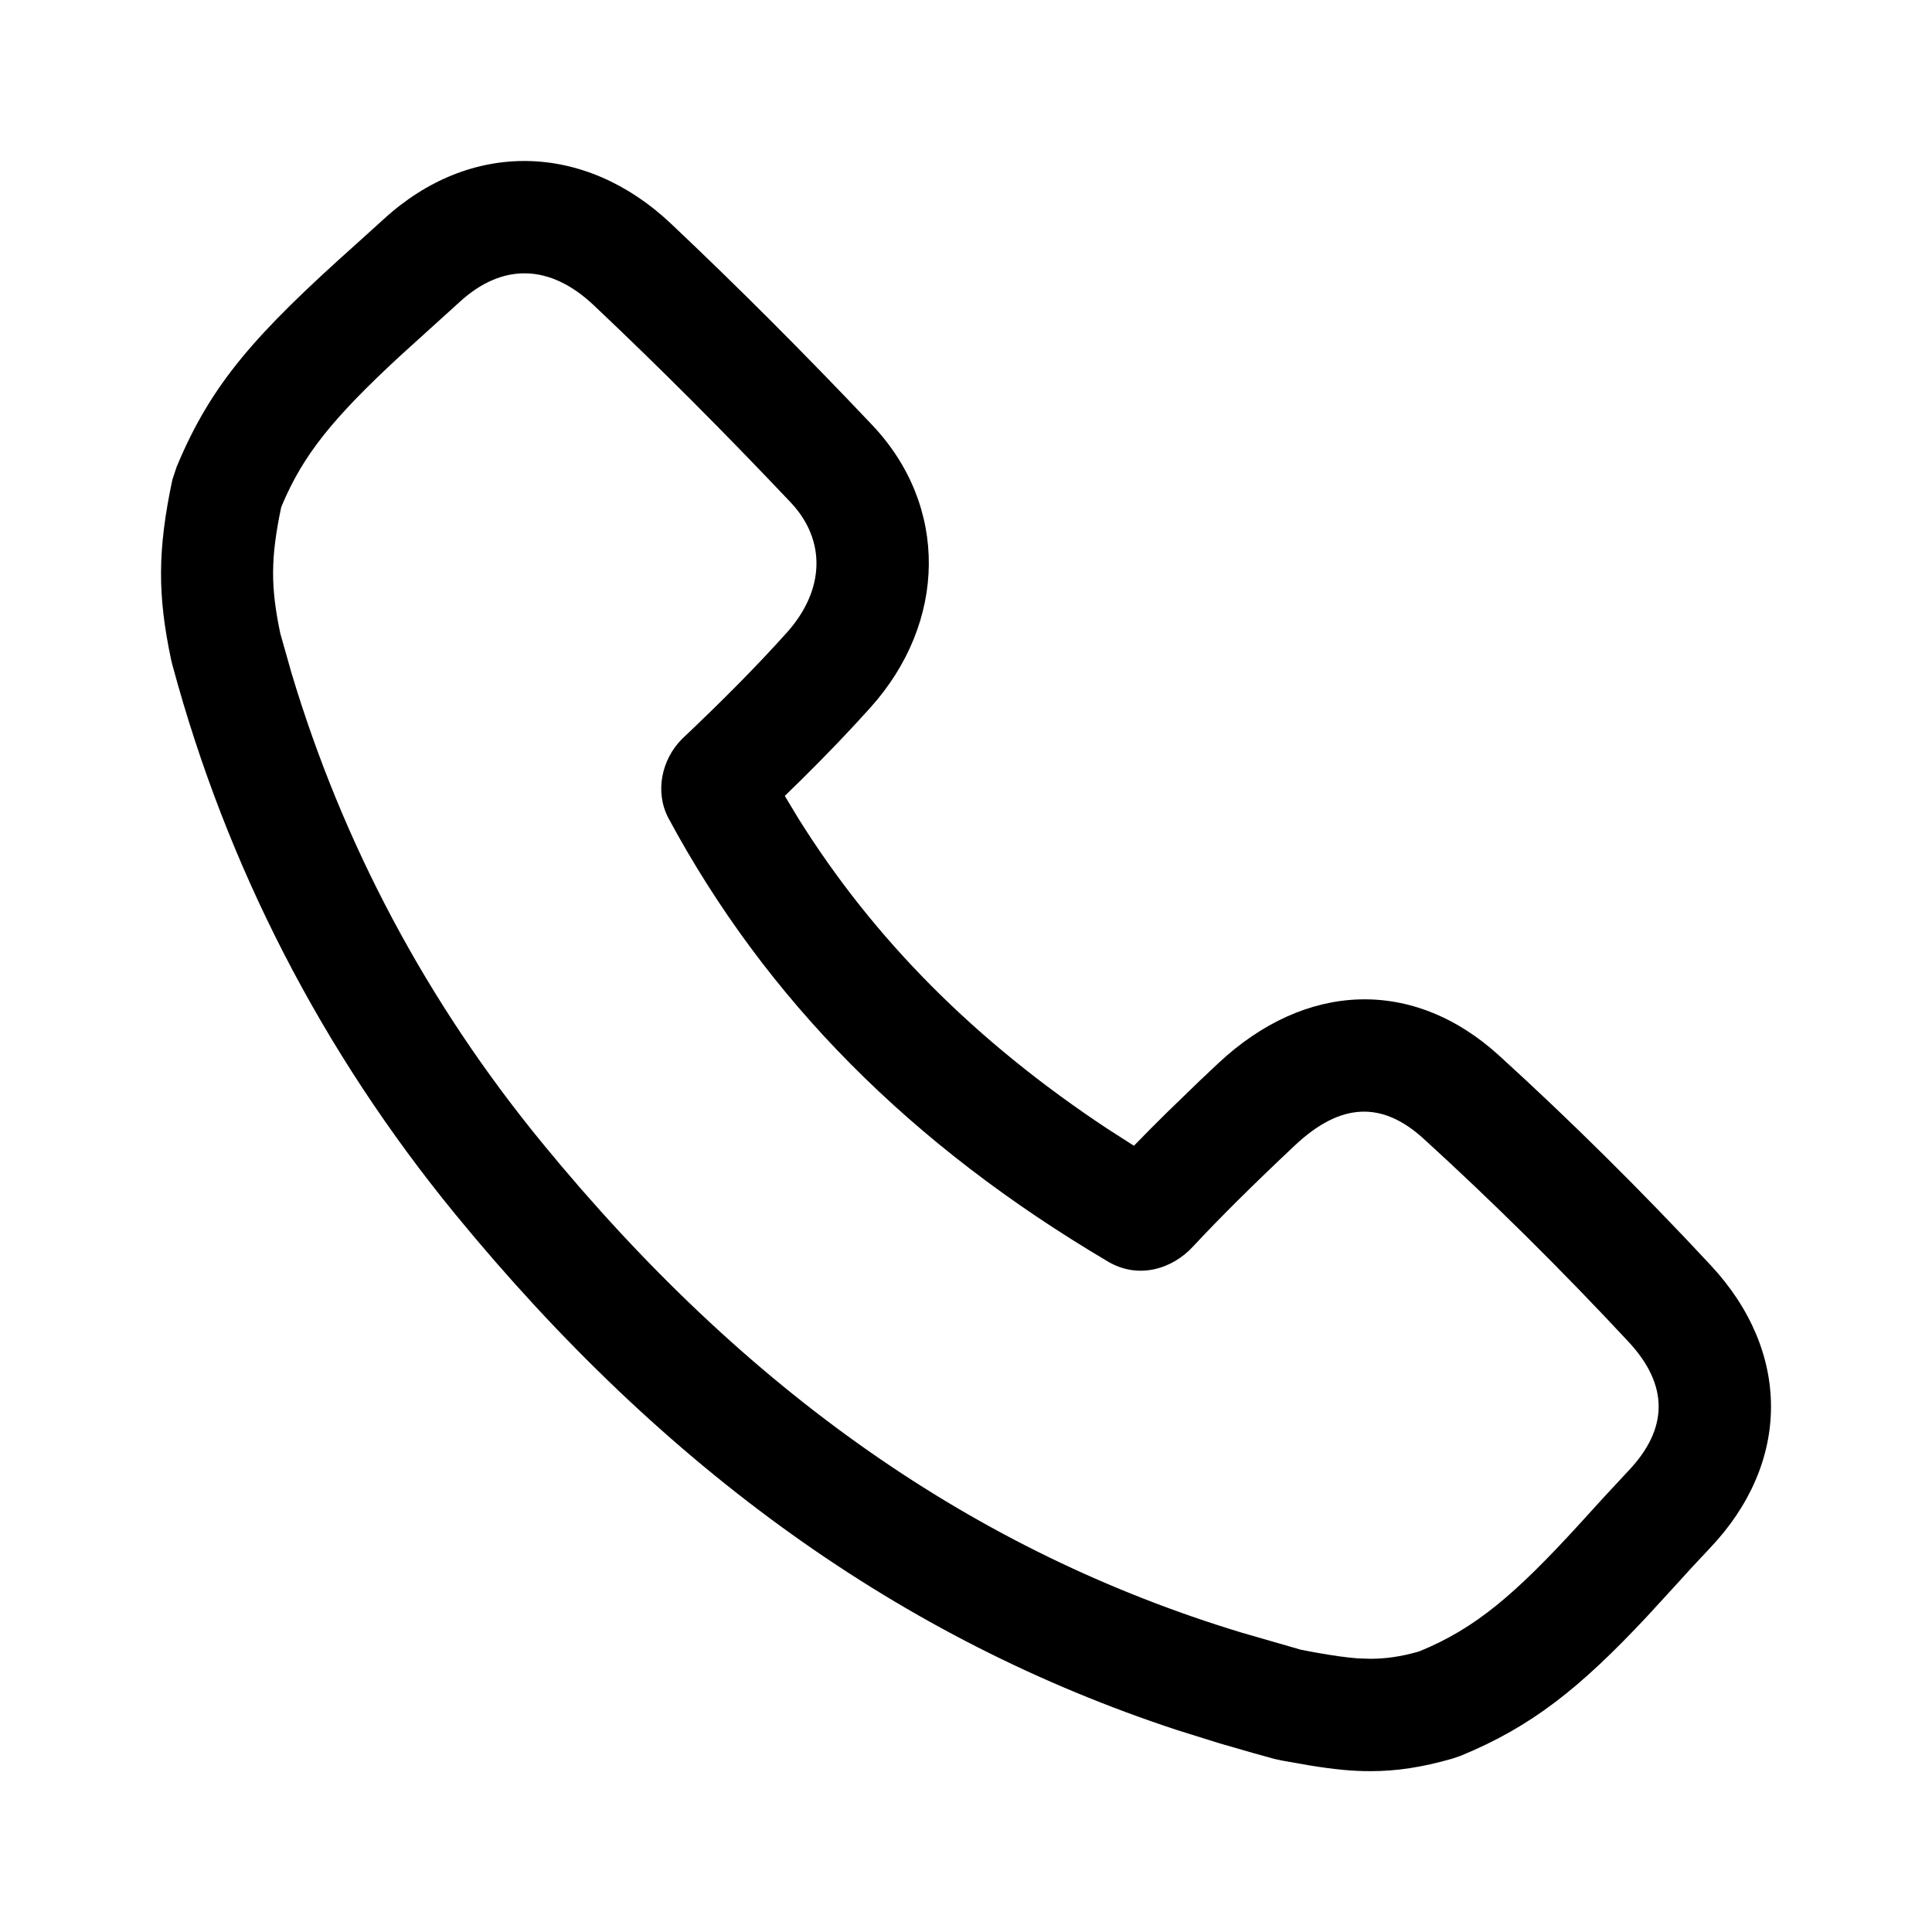 <svg width="24" height="24" viewBox="0 0 24 24" fill="none" xmlns="http://www.w3.org/2000/svg">
<path fill-rule="evenodd" clip-rule="evenodd" d="M4.767 2.722L4.421 3.035C3.159 4.163 2.622 4.772 2.194 5.8L2.141 5.96C1.956 6.837 1.956 7.392 2.126 8.197L2.143 8.265C2.817 10.767 4 13.062 5.656 15.084C8.262 18.263 11.205 20.369 14.624 21.492L15.145 21.655L15.575 21.779L15.831 21.85L15.924 21.87L16.27 21.931C16.58 21.981 16.795 22.002 17.023 22.002C17.351 22.002 17.665 21.954 18.036 21.848L18.143 21.812C19.028 21.448 19.627 20.97 20.462 20.078L20.792 19.718C20.956 19.536 21.098 19.382 21.235 19.238C22.25 18.175 22.256 16.793 21.247 15.713C20.394 14.797 19.513 13.923 18.624 13.114C17.558 12.142 16.22 12.19 15.132 13.21L14.903 13.426L14.49 13.826C14.425 13.89 14.363 13.952 14.302 14.013L14.086 14.233L13.751 14.018C12.116 12.936 10.855 11.668 9.917 10.166L9.749 9.887L9.952 9.689C10.27 9.375 10.55 9.082 10.809 8.794C11.767 7.73 11.787 6.285 10.834 5.279C9.993 4.391 9.175 3.572 8.337 2.78C7.263 1.764 5.843 1.736 4.767 2.722ZM5.71 3.751C6.241 3.264 6.831 3.276 7.378 3.794C8.197 4.568 8.997 5.369 9.82 6.239C10.262 6.705 10.253 7.326 9.772 7.861C9.41 8.264 8.999 8.681 8.473 9.179C8.216 9.436 8.132 9.841 8.305 10.166C9.519 12.419 11.311 14.223 13.766 15.673C14.138 15.892 14.557 15.77 14.82 15.485C15.16 15.12 15.558 14.725 16.087 14.227C16.655 13.694 17.169 13.676 17.684 14.145C18.544 14.929 19.399 15.776 20.227 16.665C20.732 17.206 20.729 17.747 20.225 18.275L19.922 18.601L19.628 18.924C18.816 19.814 18.324 20.229 17.638 20.511L17.607 20.521C17.403 20.578 17.215 20.606 17.023 20.606L16.869 20.601C16.734 20.591 16.573 20.569 16.342 20.528L16.162 20.494L15.427 20.282C12.111 19.277 9.272 17.294 6.736 14.199C5.306 12.455 4.261 10.494 3.621 8.36L3.482 7.869C3.361 7.292 3.361 6.933 3.492 6.306L3.505 6.272C3.767 5.651 4.133 5.196 4.964 4.427L5.71 3.751Z" fill="black"/>
</svg>
